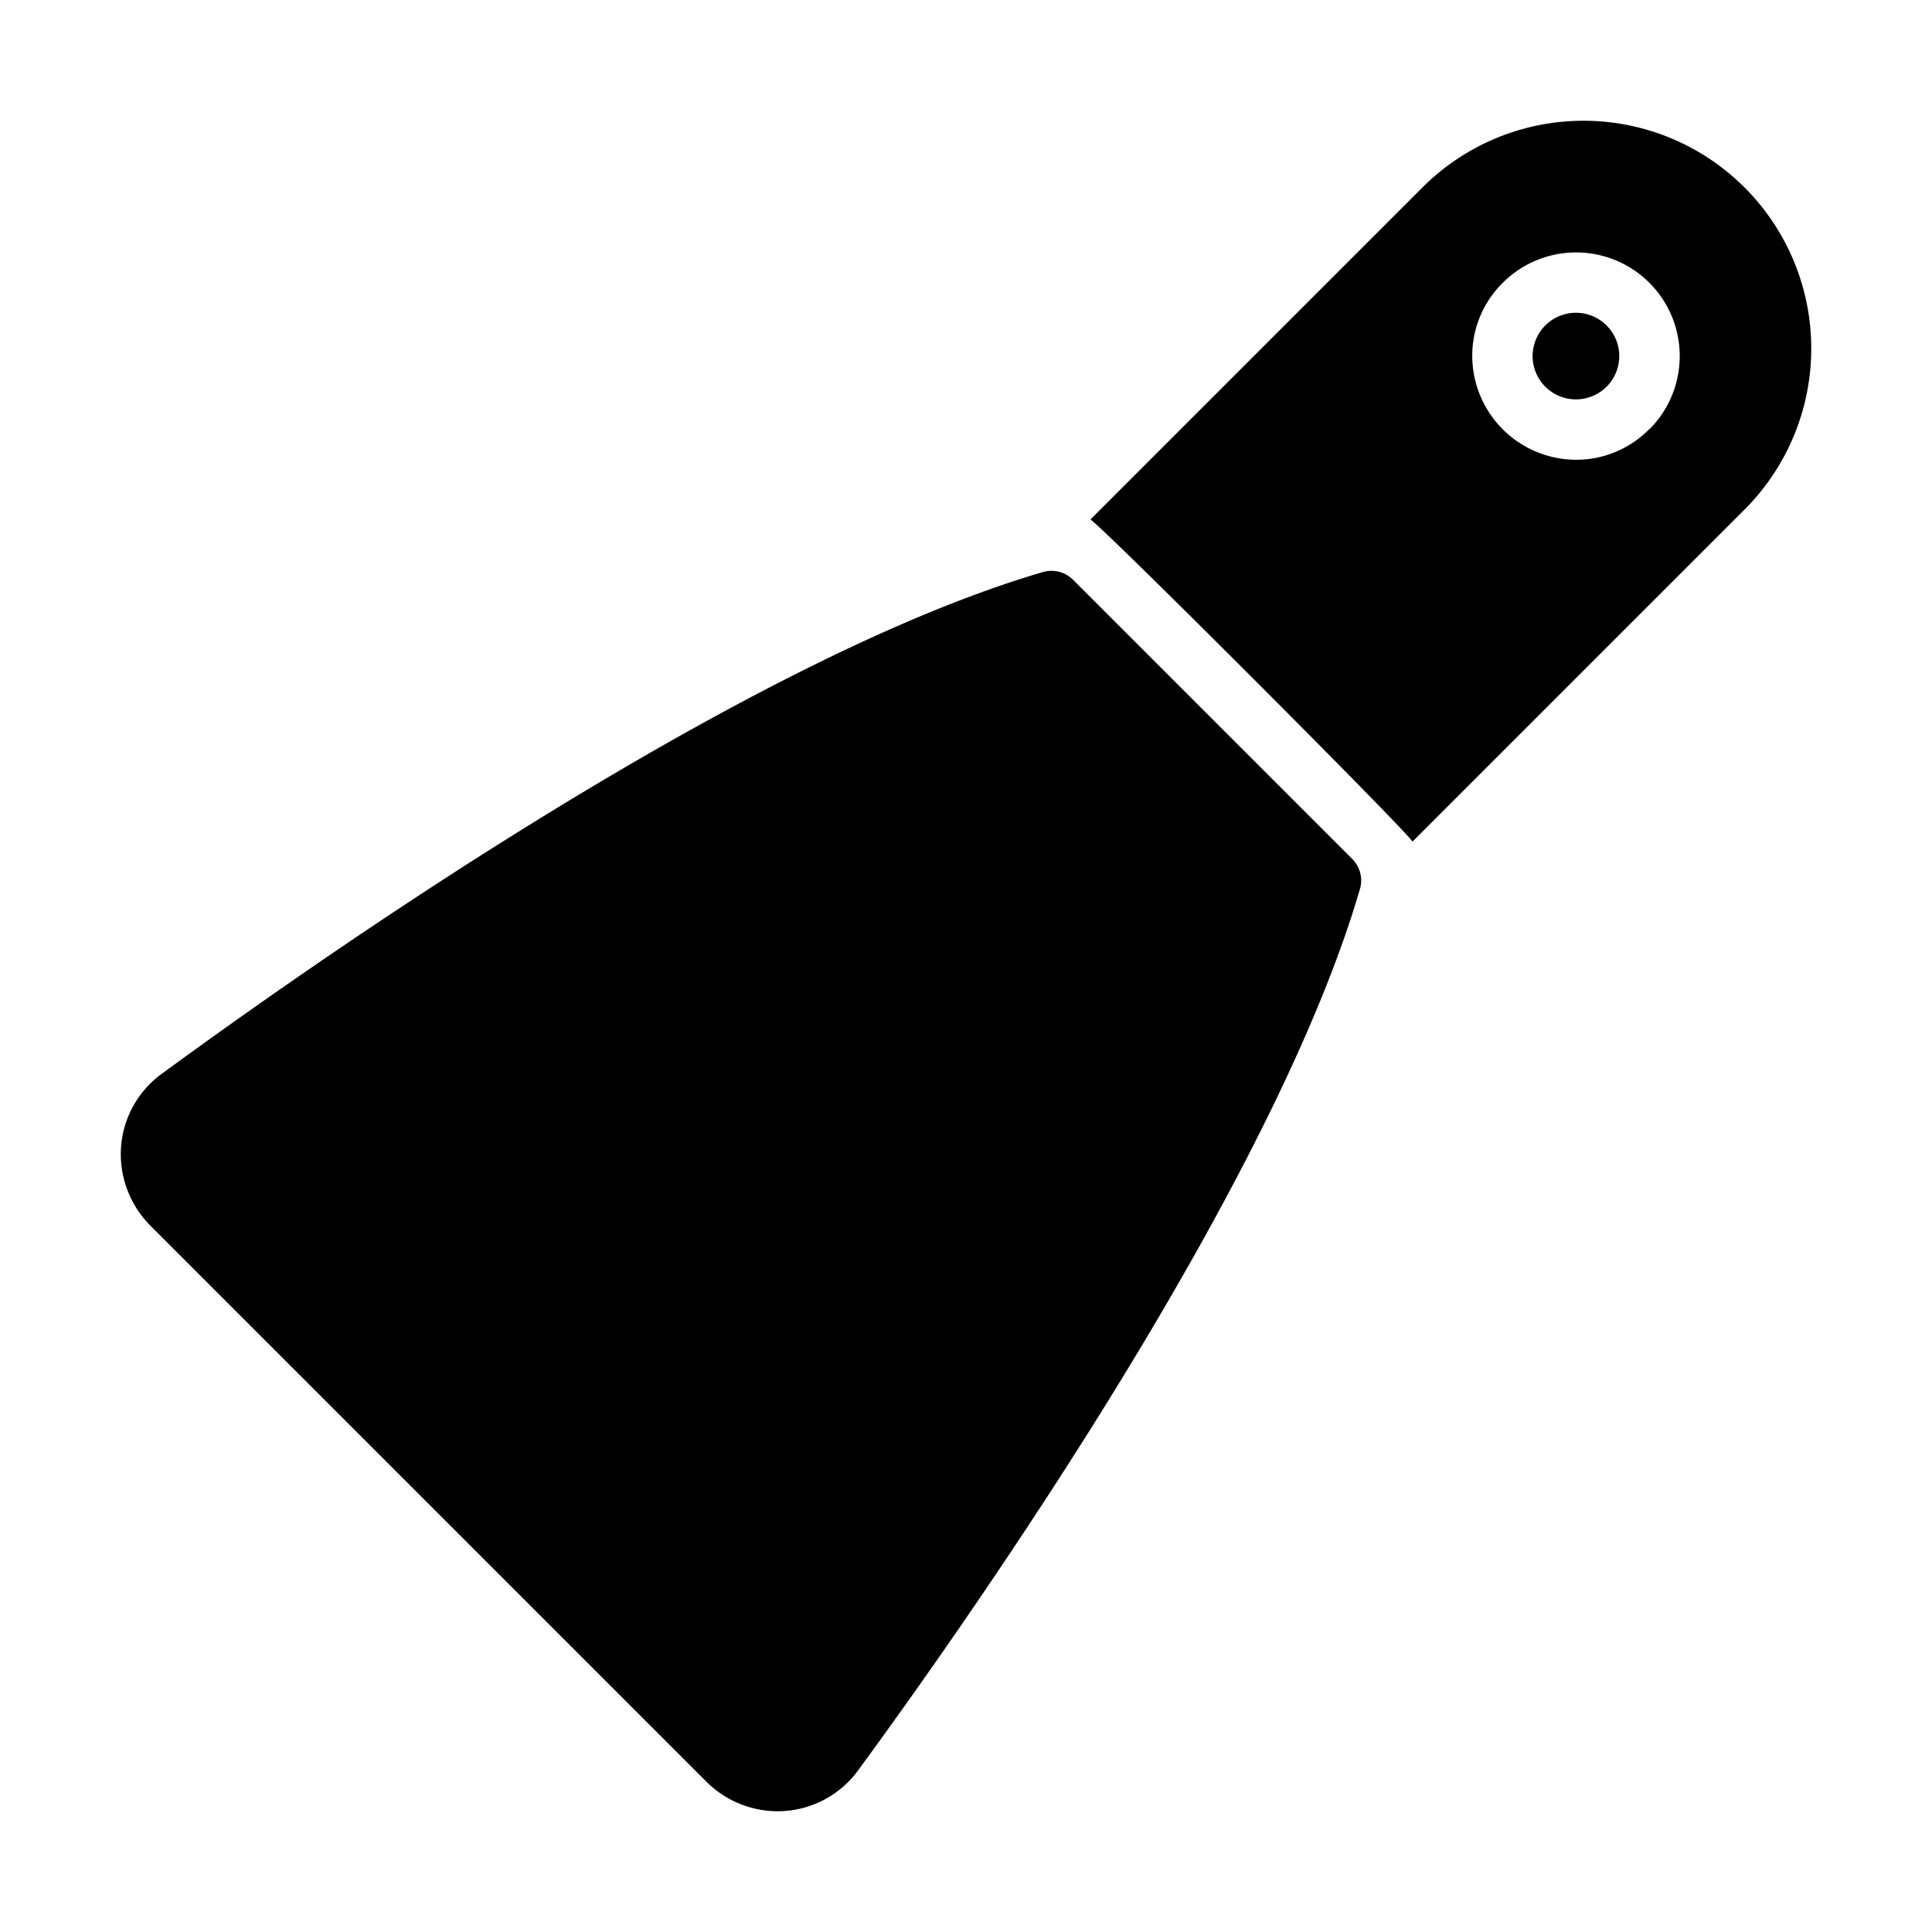 <svg xmlns="http://www.w3.org/2000/svg" version="1.1" xmlns:xlink="http://www.w3.org/1999/xlink" width="512" height="512" x="0" y="0" viewBox="0 0 64 64" style="enable-background:new 0 0 512 512" xml:space="preserve"><g><path d="M35.54 19.2a1.006 1.006 0 0 0-.99-.25c-9.7 2.83-23.65 12.56-29.19 16.62a3.294 3.294 0 0 0-1.35 2.42 3.362 3.362 0 0 0 .96 2.6l18.44 18.44a3.348 3.348 0 0 0 2.35.97 2.088 2.088 0 0 0 .25-.01 3.294 3.294 0 0 0 2.42-1.35c4.06-5.54 13.79-19.49 16.62-29.19a1.006 1.006 0 0 0-.25-.99zM53.22 12.81a1.435 1.435 0 1 0-2.03 0 1.436 1.436 0 0 0 2.03 0z" fill="#000000" opacity="1" data-original="#000000"></path><path d="M57.79 6.21a7.544 7.544 0 0 0-10.67 0l-11 11c.31.14 10.53 10.37 10.67 10.67l11-11a7.544 7.544 0 0 0 0-10.67zm-8.01 3.16a3.433 3.433 0 0 1 4.86 4.85h-.01a3.391 3.391 0 0 1-2.42 1.01 3.448 3.448 0 0 1-3.44-3.44 3.389 3.389 0 0 1 1.01-2.42z" fill="#000000" opacity="1" data-original="#000000"></path></g></svg>